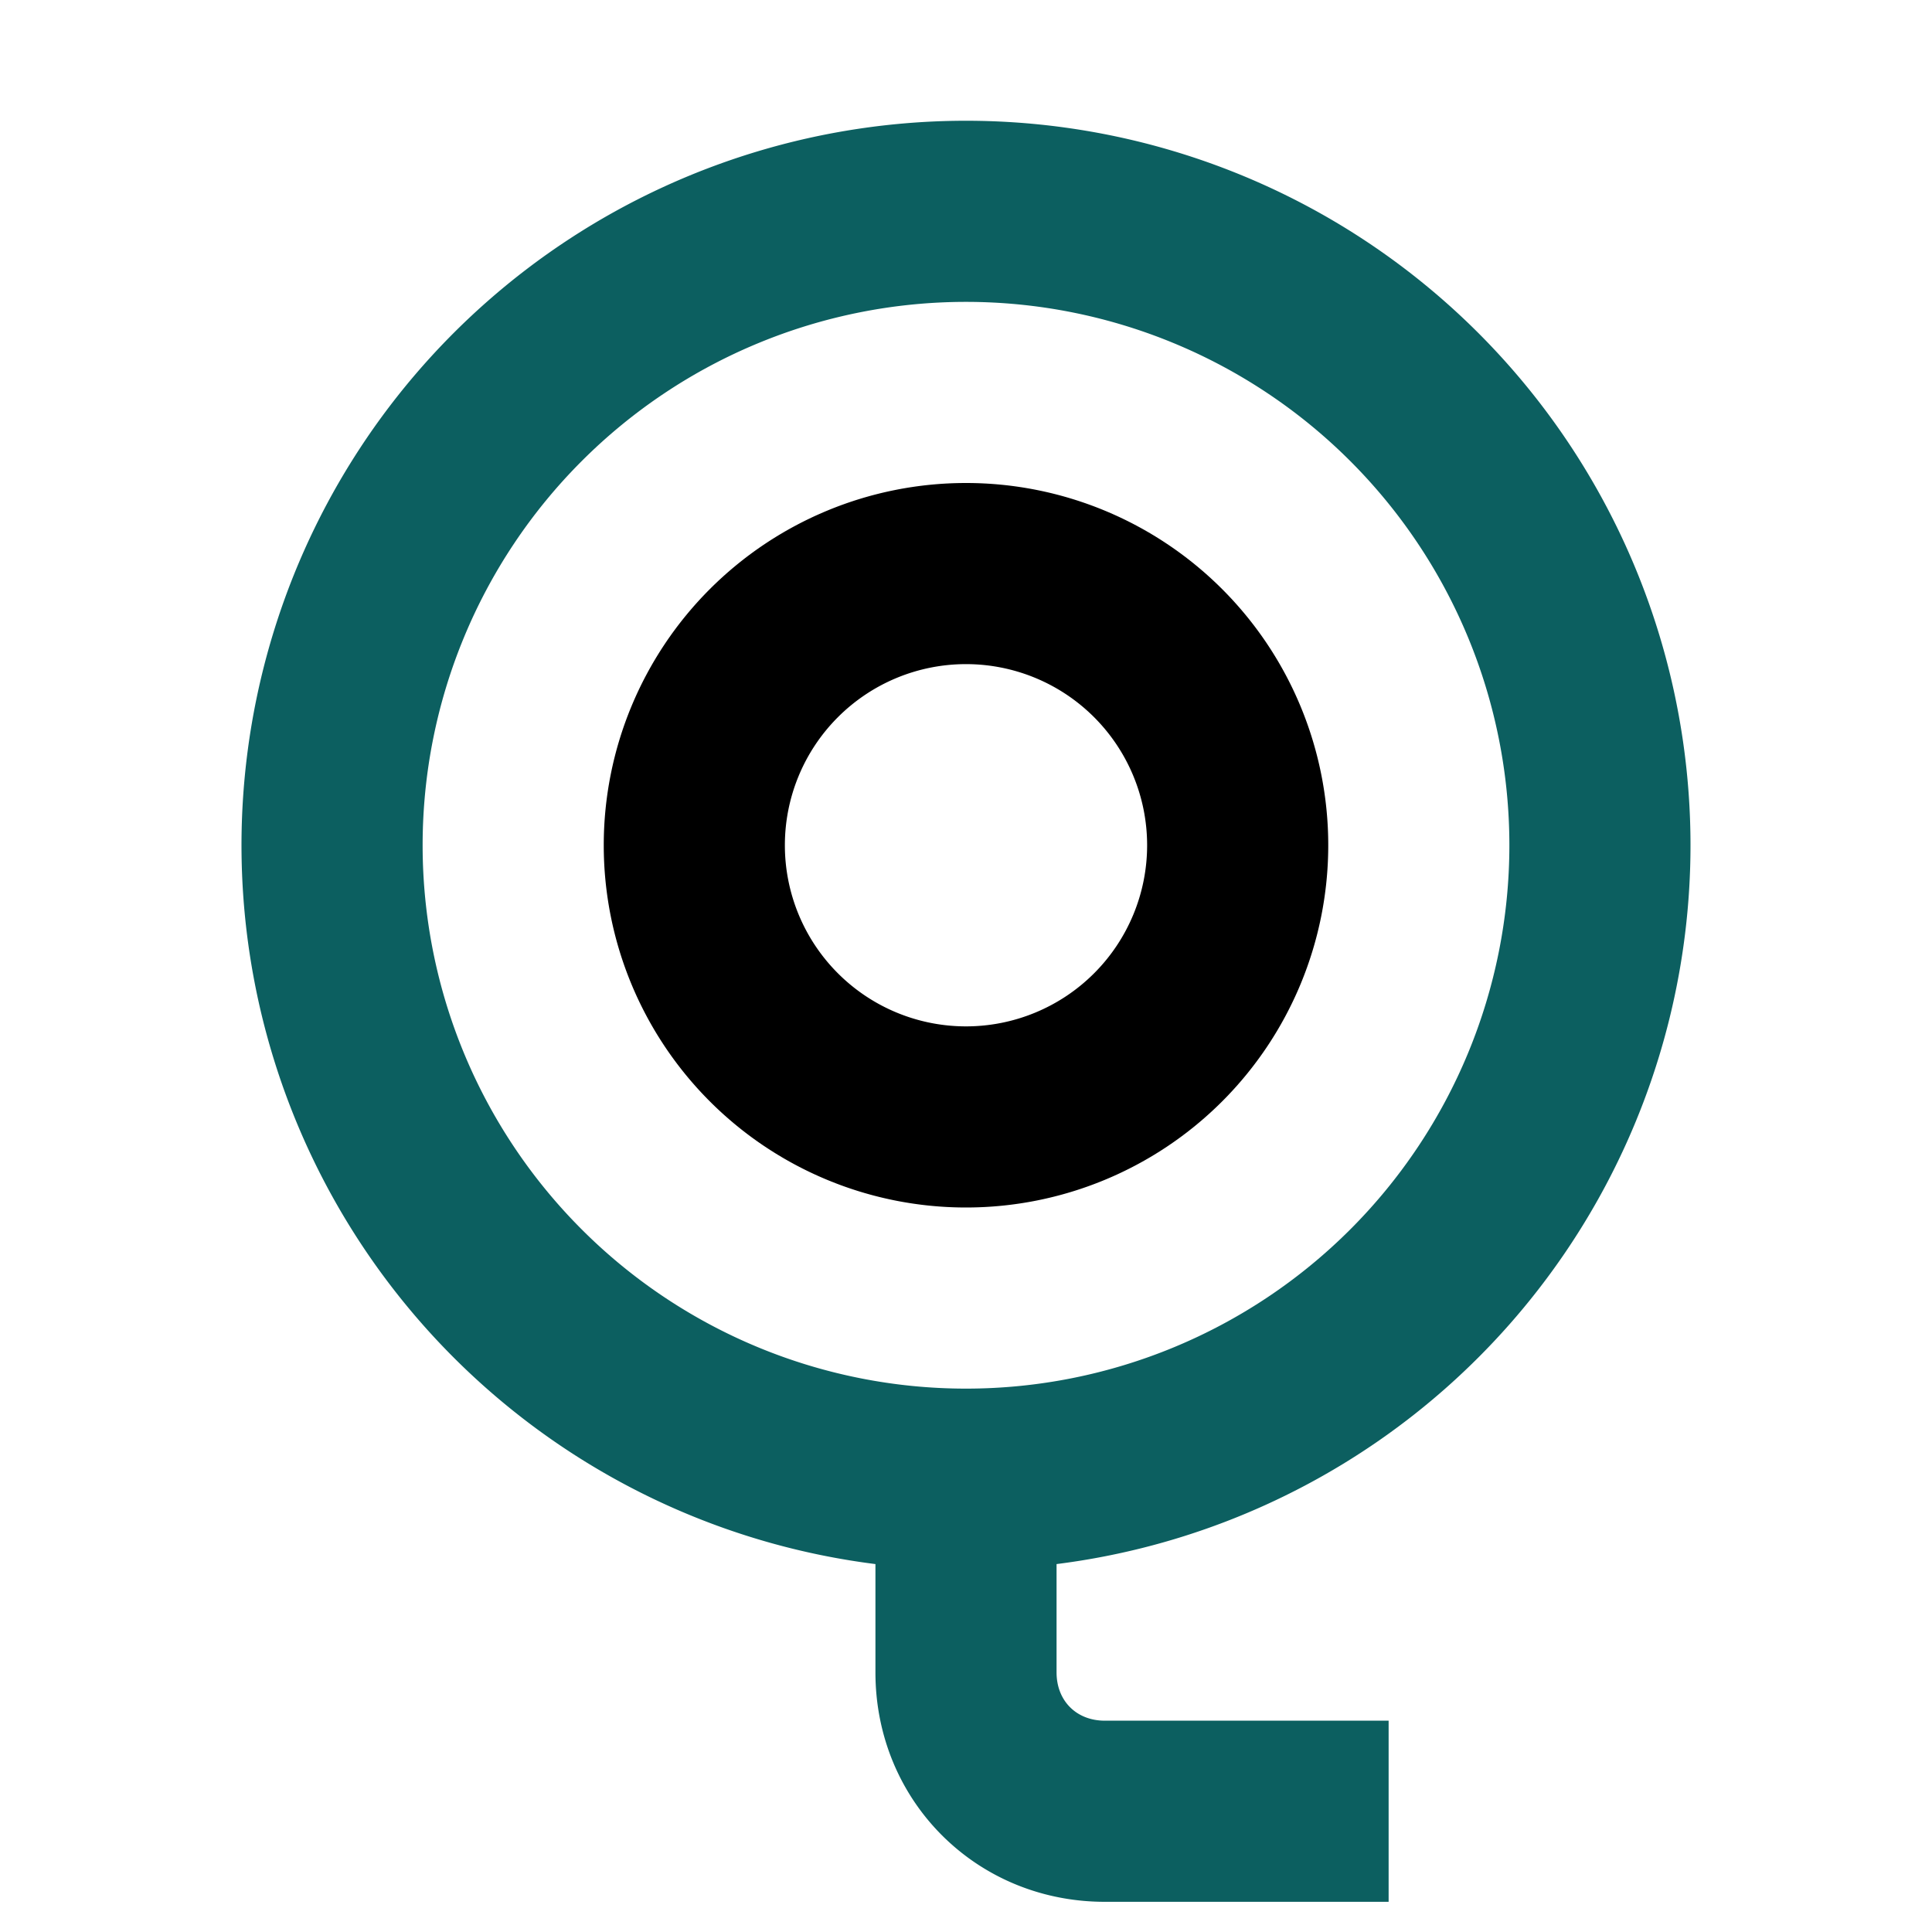 <svg width="48" height="48" fill="none" xmlns="http://www.w3.org/2000/svg"><path fill-rule="evenodd" clip-rule="evenodd" d="M33 21a9 9 0 1 0-18 0 9 9 0 0 0 18 0Zm-4.5 0a4.5 4.5 0 1 0-9 0 4.5 4.5 0 0 0 9 0Z" fill="#000"/><path fill-rule="evenodd" clip-rule="evenodd" d="M42 21a18 18 0 1 0-20.25 17.859v2.691c0 3.193 2.507 5.7 5.7 5.7h7.05v-4.5h-7.05c-.707 0-1.2-.493-1.2-1.2v-2.691A18 18 0 0 0 42 21ZM24 34.5a13.5 13.5 0 1 1 0-27 13.5 13.5 0 0 1 0 27Z" fill="#0C5F60"/></svg>